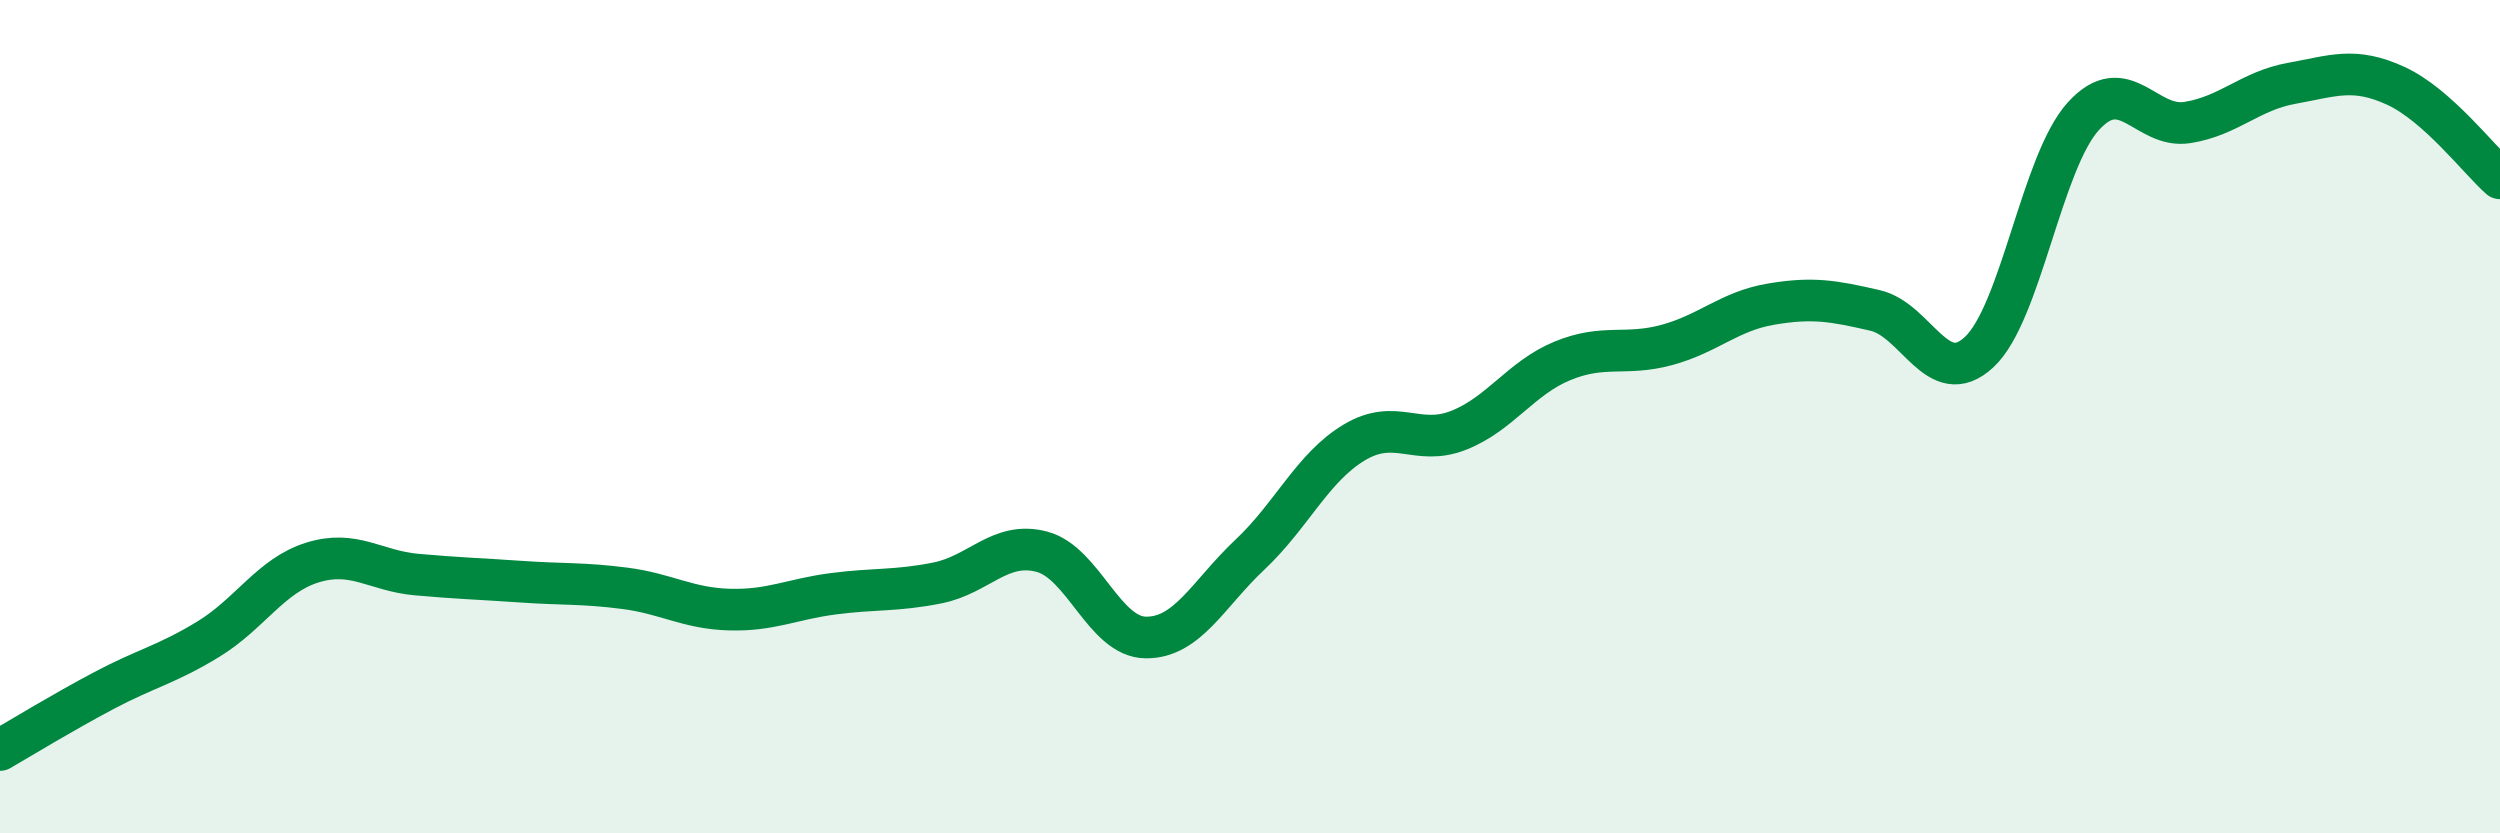 
    <svg width="60" height="20" viewBox="0 0 60 20" xmlns="http://www.w3.org/2000/svg">
      <path
        d="M 0,18 C 0.5,17.71 1.5,17.1 2.5,16.57 C 3.5,16.04 4,15.95 5,15.34 C 6,14.73 6.5,13.81 7.5,13.5 C 8.5,13.19 9,13.7 10,13.79 C 11,13.88 11.5,13.89 12.5,13.96 C 13.5,14.03 14,13.99 15,14.12 C 16,14.25 16.5,14.6 17.5,14.63 C 18.5,14.66 19,14.38 20,14.25 C 21,14.12 21.5,14.19 22.5,13.99 C 23.5,13.79 24,12.98 25,13.24 C 26,13.5 26.5,15.29 27.5,15.3 C 28.5,15.31 29,14.25 30,13.31 C 31,12.37 31.5,11.22 32.5,10.62 C 33.5,10.02 34,10.72 35,10.33 C 36,9.94 36.5,9.07 37.5,8.66 C 38.5,8.25 39,8.55 40,8.28 C 41,8.01 41.5,7.47 42.5,7.3 C 43.5,7.13 44,7.22 45,7.45 C 46,7.68 46.5,9.38 47.5,8.45 C 48.5,7.52 49,3.89 50,2.79 C 51,1.69 51.5,3.1 52.5,2.94 C 53.5,2.78 54,2.18 55,2 C 56,1.82 56.5,1.6 57.5,2.06 C 58.5,2.52 59.5,3.84 60,4.28L60 20L0 20Z"
        fill="#008740"
        opacity="0.1"
        stroke-linecap="round"
        stroke-linejoin="round"
      />
      <path
        d="M 0,18 C 0.5,17.71 1.5,17.1 2.5,16.57 C 3.5,16.04 4,15.95 5,15.34 C 6,14.73 6.5,13.81 7.5,13.5 C 8.5,13.19 9,13.7 10,13.79 C 11,13.88 11.5,13.89 12.5,13.96 C 13.5,14.03 14,13.99 15,14.12 C 16,14.25 16.5,14.6 17.5,14.63 C 18.5,14.66 19,14.38 20,14.25 C 21,14.12 21.5,14.19 22.5,13.99 C 23.5,13.79 24,12.98 25,13.24 C 26,13.5 26.5,15.29 27.5,15.3 C 28.5,15.31 29,14.25 30,13.31 C 31,12.37 31.5,11.22 32.5,10.62 C 33.5,10.02 34,10.72 35,10.33 C 36,9.94 36.5,9.07 37.5,8.66 C 38.5,8.25 39,8.55 40,8.28 C 41,8.01 41.5,7.47 42.5,7.3 C 43.5,7.13 44,7.22 45,7.45 C 46,7.68 46.5,9.38 47.5,8.45 C 48.5,7.52 49,3.89 50,2.79 C 51,1.69 51.5,3.1 52.5,2.94 C 53.5,2.78 54,2.18 55,2 C 56,1.82 56.5,1.6 57.5,2.06 C 58.5,2.52 59.5,3.84 60,4.28"
        stroke="#008740"
        stroke-width="1"
        fill="none"
        stroke-linecap="round"
        stroke-linejoin="round"
      />
    </svg>
  